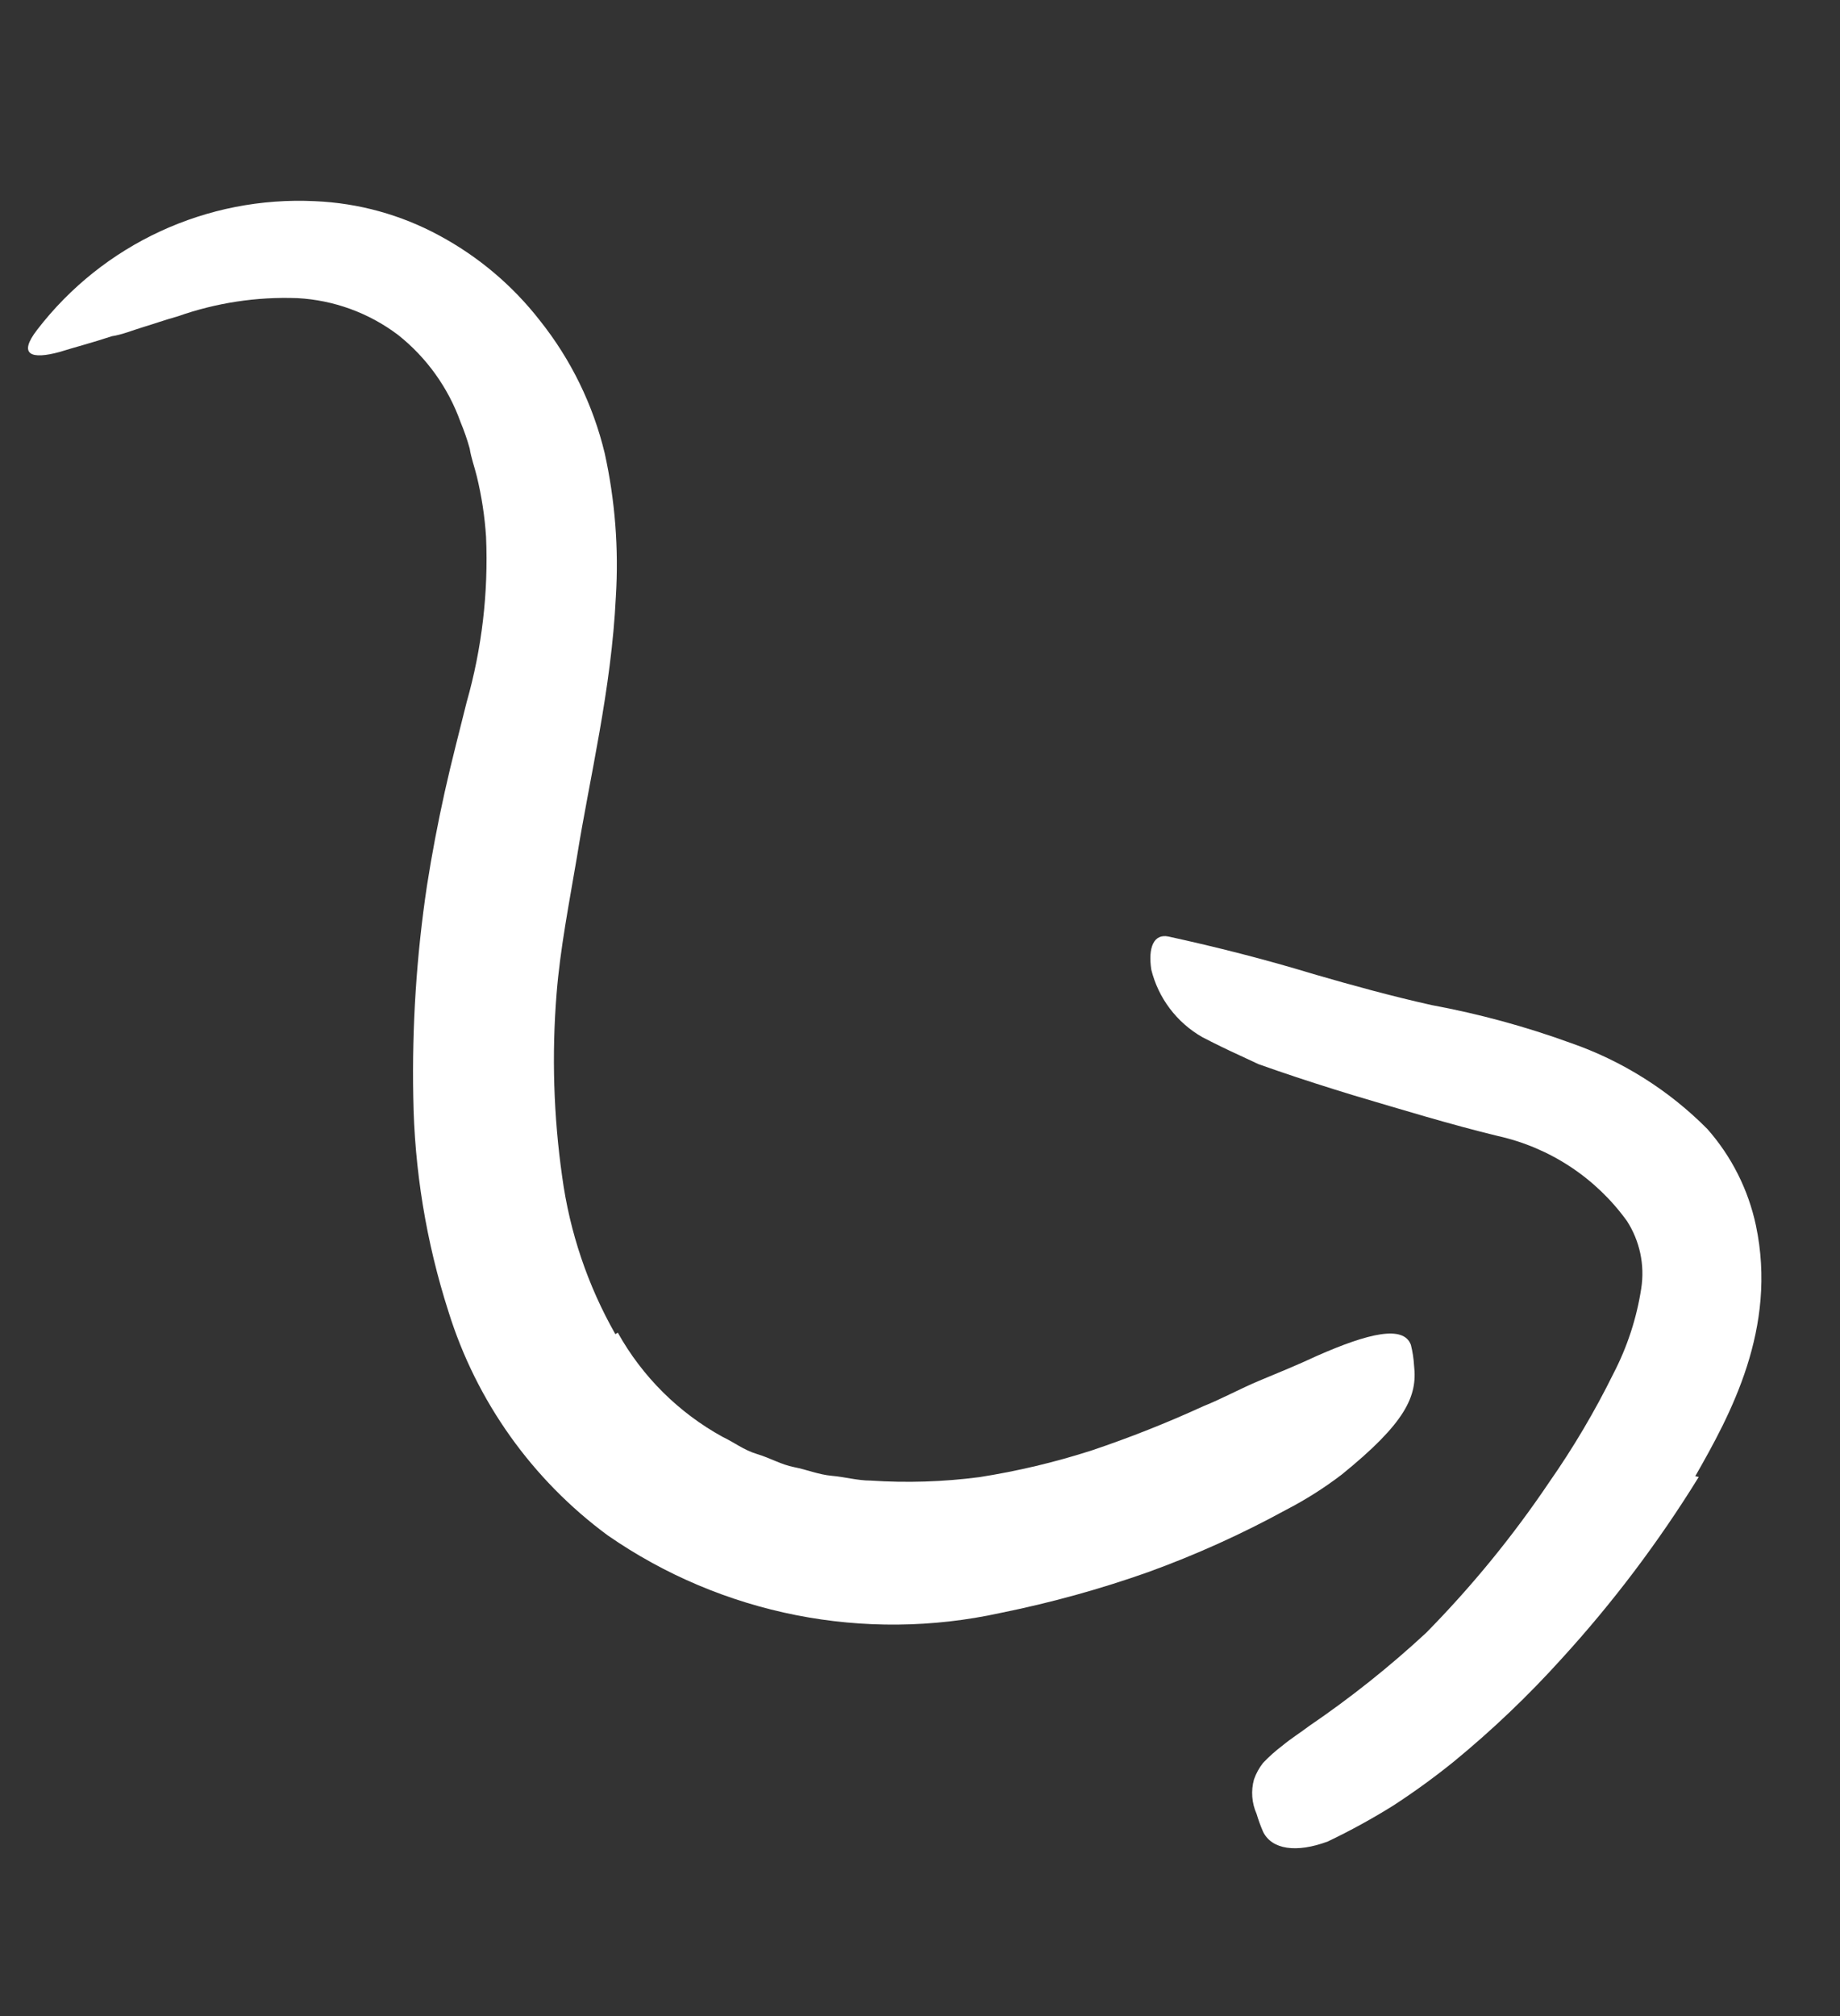<svg width="105" height="115" viewBox="0 0 105 115" fill="none" xmlns="http://www.w3.org/2000/svg">
<rect x="0" y="0" width="105" height="115" fill="#333333" stroke="none"/>
<path d="M35.115 76.102C33.539 73.331 32.51 70.282 32.081 67.123C31.589 63.667 31.482 60.167 31.761 56.687C31.966 54.114 32.482 51.494 32.923 48.885C33.637 44.405 34.889 39.359 35.144 34.034C35.314 31.288 35.099 28.532 34.506 25.846C33.841 23.087 32.58 20.507 30.812 18.288C29.255 16.287 27.297 14.633 25.064 13.433C22.882 12.251 20.459 11.582 17.98 11.476C11.811 11.174 5.885 13.915 2.12 18.812C1.006 20.253 1.795 20.514 3.394 20.079C4.17 19.834 5.246 19.556 6.383 19.179C6.991 19.086 7.6 18.828 8.208 18.646C8.815 18.465 9.418 18.246 10.137 18.047C12.328 17.273 14.646 16.92 16.968 17.006C19.049 17.117 21.05 17.848 22.714 19.103C24.344 20.395 25.579 22.117 26.28 24.075C26.486 24.567 26.66 25.071 26.803 25.584C26.884 26.118 27.076 26.622 27.21 27.174C27.486 28.307 27.662 29.462 27.737 30.626C27.874 33.805 27.501 36.986 26.631 40.047C26.231 41.671 25.778 43.366 25.379 45.168C24.98 46.97 24.648 48.711 24.365 50.52C23.768 54.505 23.507 58.532 23.583 62.56C23.642 66.72 24.318 70.848 25.59 74.81C27.181 79.927 30.366 84.402 34.68 87.581C41.212 92.108 49.335 93.711 57.098 92.004C59.954 91.428 62.766 90.651 65.512 89.679C68.222 88.698 70.854 87.511 73.383 86.127C74.498 85.552 75.561 84.879 76.559 84.118C80.213 81.159 80.897 79.644 80.694 77.896C80.671 77.498 80.61 77.103 80.514 76.716C80.098 75.573 78.098 76.043 75.145 77.344C74.066 77.852 72.952 78.301 71.853 78.761C70.754 79.221 69.747 79.781 68.669 80.213C66.593 81.163 64.469 82.005 62.305 82.733C60.21 83.408 58.066 83.917 55.891 84.258C53.833 84.527 51.753 84.593 49.681 84.455C48.932 84.455 48.214 84.246 47.467 84.182C46.72 84.118 46.04 83.828 45.307 83.686C44.574 83.543 43.957 83.167 43.198 82.94C42.439 82.712 41.916 82.284 41.245 81.967C38.729 80.586 36.653 78.524 35.255 76.017L35.115 76.102Z" fill="white"/>
<path d="M96.74 84.205C98.747 80.697 101.44 75.775 100.202 69.902C99.767 67.861 98.813 65.967 97.432 64.402C95.247 62.198 92.588 60.521 89.657 59.501C87.07 58.559 84.409 57.834 81.701 57.333C79.399 56.82 77.144 56.198 74.963 55.565C72.178 54.718 69.389 54.013 66.681 53.422C65.841 53.245 65.505 54.046 65.699 55.312C66.101 56.934 67.148 58.321 68.597 59.153C69.315 59.527 70.029 59.875 70.739 60.199L71.806 60.697L72.894 61.078C74.329 61.571 75.758 62.026 77.171 62.459C80.006 63.298 82.778 64.146 85.483 64.801C88.448 65.462 91.067 67.188 92.844 69.651C93.576 70.789 93.866 72.155 93.658 73.492C93.398 75.186 92.862 76.826 92.073 78.347C91.009 80.504 89.783 82.577 88.405 84.549C86.333 87.624 83.981 90.501 81.379 93.143C79.29 95.078 77.058 96.854 74.704 98.456C74.203 98.838 73.68 99.159 73.195 99.563C72.796 99.864 72.421 100.197 72.076 100.56C71.853 100.843 71.678 101.162 71.559 101.503C71.38 102.153 71.431 102.846 71.706 103.463C71.809 103.811 71.933 104.153 72.078 104.486C72.576 105.503 73.98 105.709 75.772 105.041C77.06 104.426 78.313 103.739 79.524 102.982C80.71 102.21 81.856 101.378 82.957 100.489C85.157 98.685 87.219 96.718 89.125 94.605C92.047 91.406 94.663 87.939 96.938 84.251L96.74 84.205Z" fill="white"/>
</svg>
